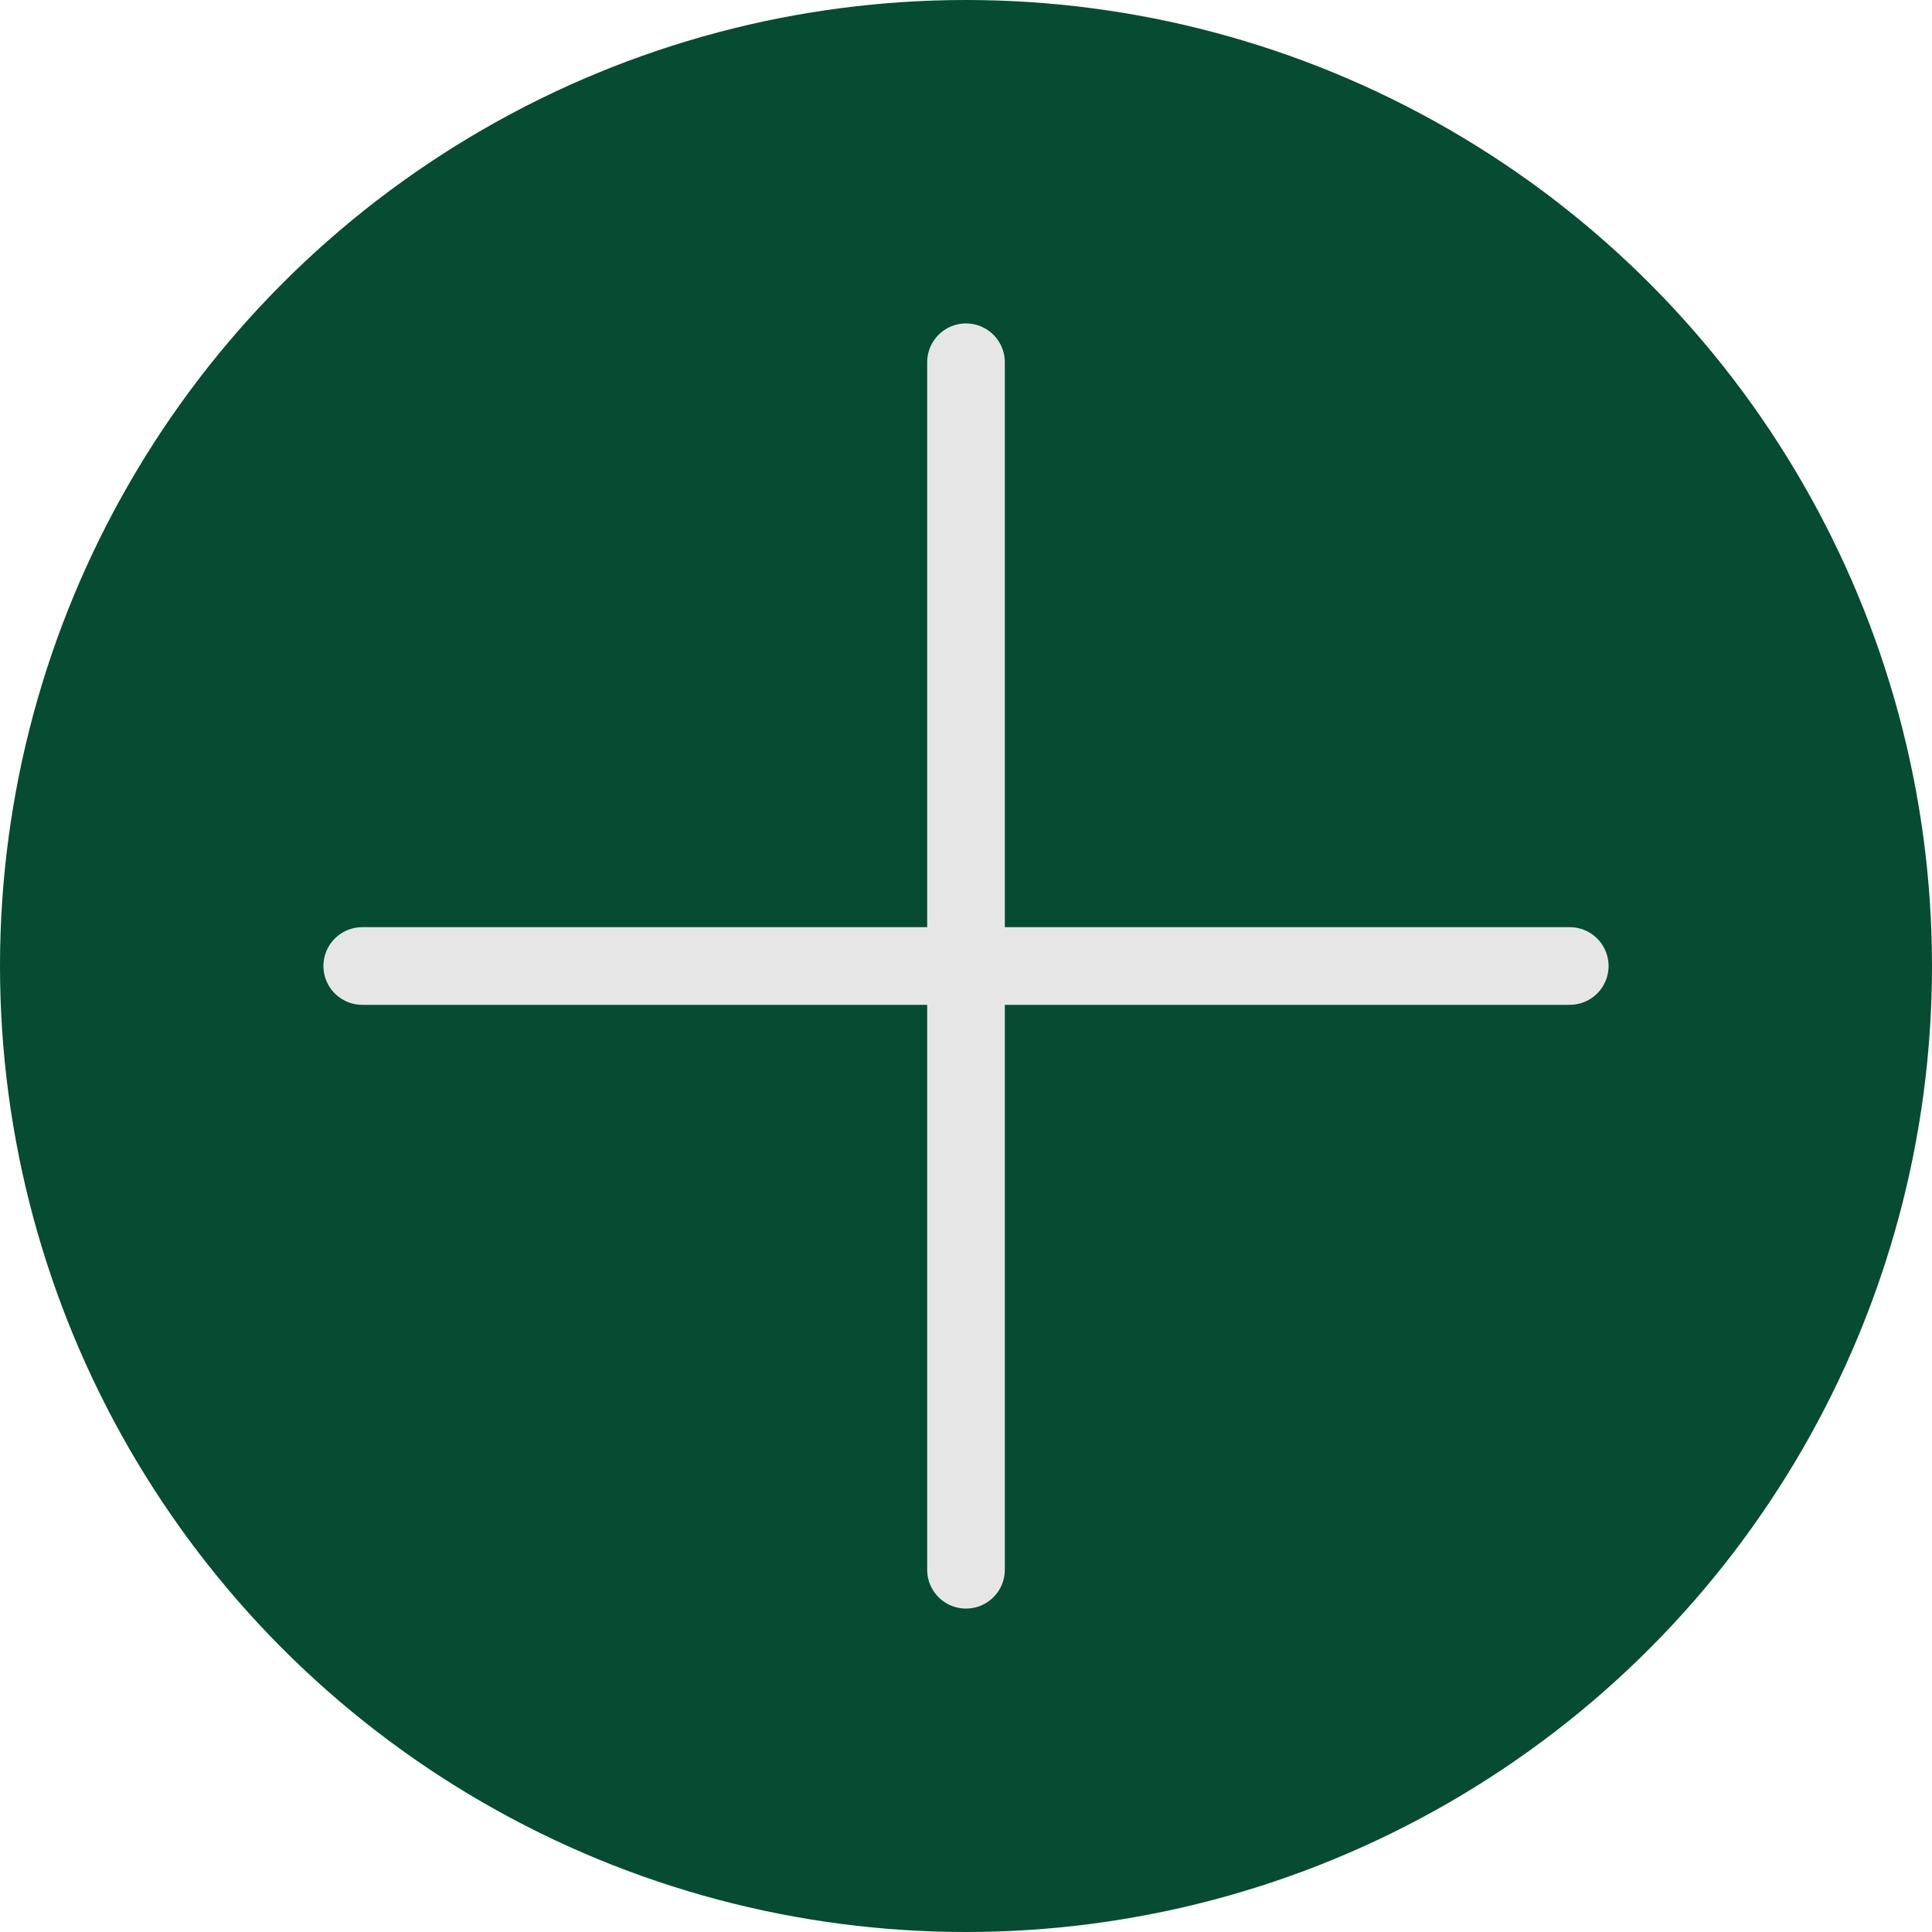 <?xml version="1.0" encoding="UTF-8"?> <svg xmlns="http://www.w3.org/2000/svg" width="32" height="32" viewBox="0 0 32 32" fill="none"><circle cx="16" cy="16" r="16" fill="#054C32"></circle><path d="M16 6V26" stroke="#E6E6E6" stroke-width="1.286" stroke-linecap="round"></path><path d="M6 16H26" stroke="#E6E6E6" stroke-width="1.286" stroke-linecap="round"></path></svg> 